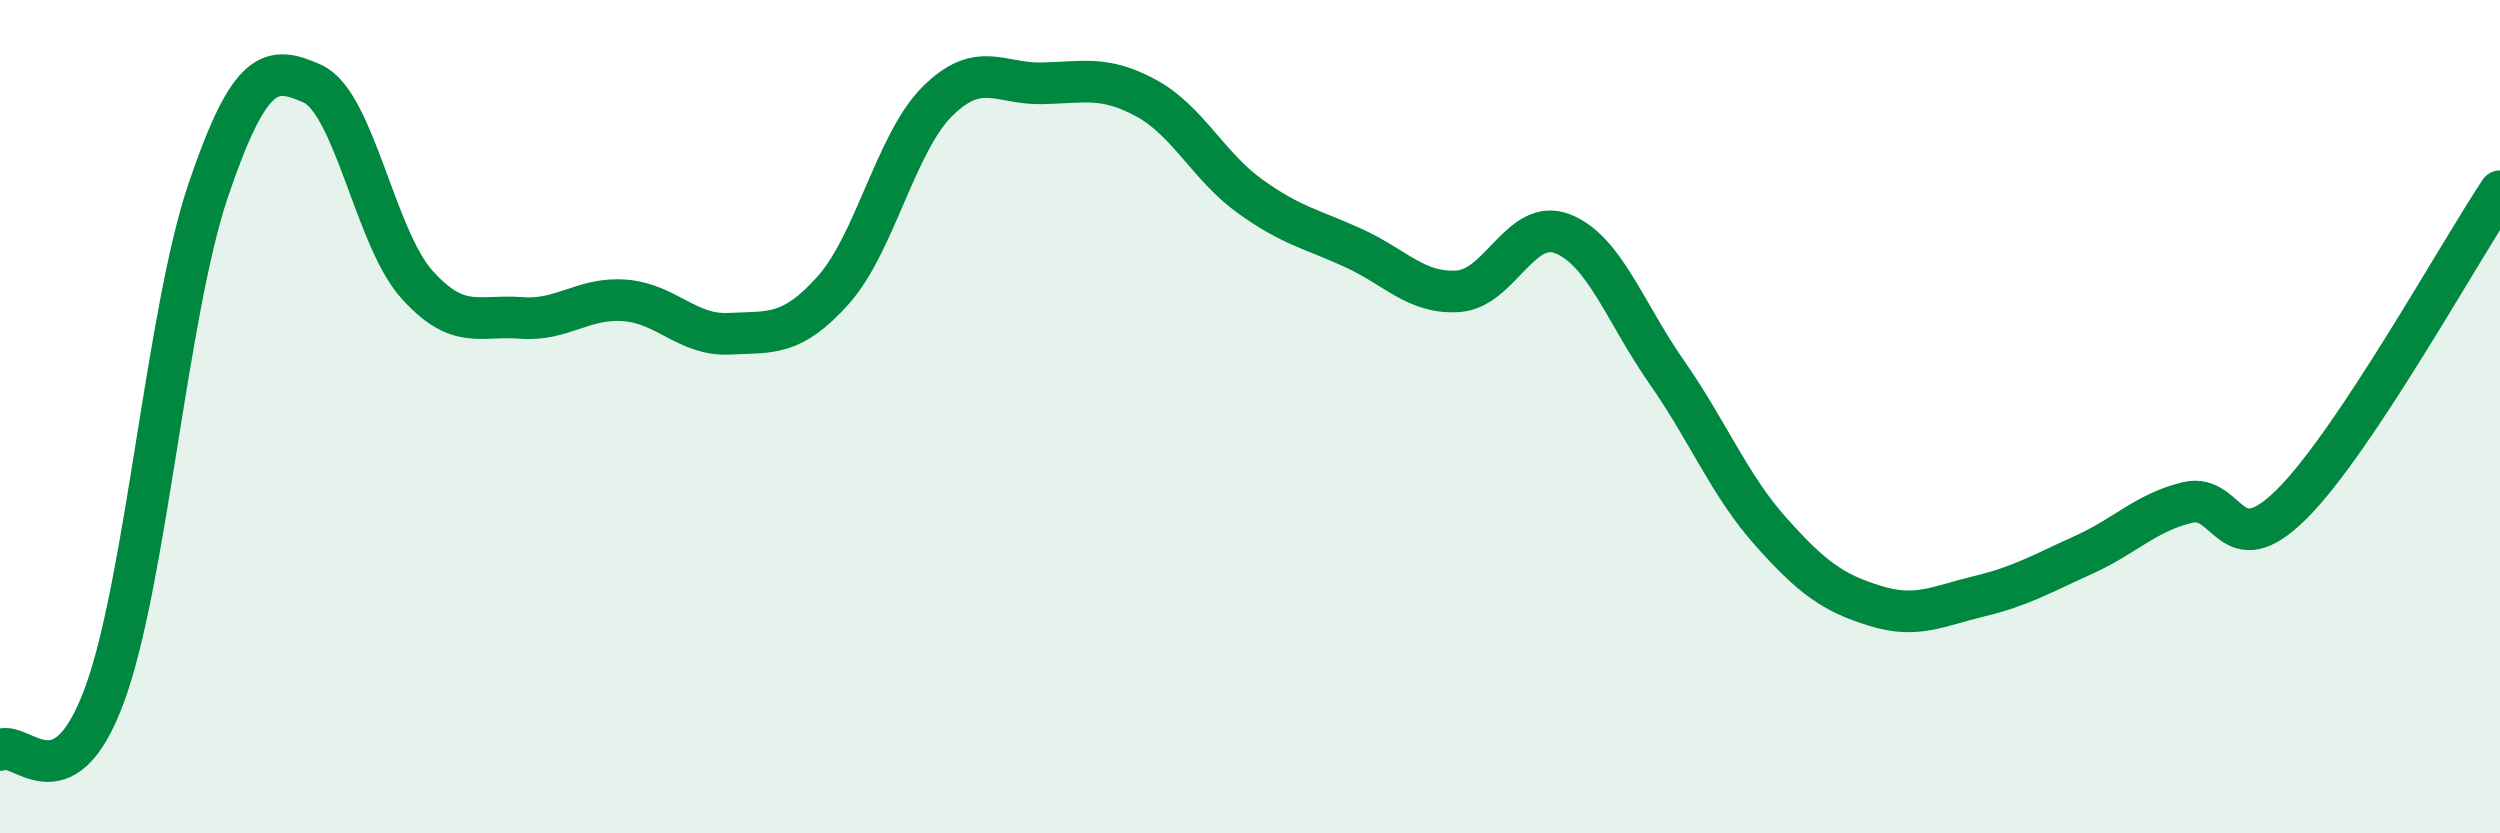 
    <svg width="60" height="20" viewBox="0 0 60 20" xmlns="http://www.w3.org/2000/svg">
      <path
        d="M 0,18 C 0.5,17.74 1.5,19.39 2.5,16.7 C 3.5,14.01 4,7.5 5,4.56 C 6,1.62 6.5,1.56 7.5,2.01 C 8.5,2.46 9,5.7 10,6.82 C 11,7.94 11.5,7.55 12.5,7.63 C 13.5,7.71 14,7.13 15,7.21 C 16,7.29 16.5,8.06 17.5,8.01 C 18.5,7.96 19,8.08 20,6.96 C 21,5.84 21.5,3.42 22.5,2.43 C 23.5,1.44 24,2.02 25,2 C 26,1.98 26.5,1.81 27.5,2.35 C 28.5,2.89 29,3.99 30,4.71 C 31,5.43 31.5,5.5 32.5,5.96 C 33.5,6.42 34,7.06 35,6.99 C 36,6.92 36.5,5.22 37.5,5.61 C 38.5,6 39,7.5 40,8.93 C 41,10.36 41.5,11.64 42.5,12.76 C 43.5,13.88 44,14.23 45,14.54 C 46,14.85 46.5,14.55 47.5,14.31 C 48.5,14.07 49,13.77 50,13.32 C 51,12.87 51.5,12.3 52.5,12.06 C 53.5,11.82 53.5,13.59 55,12.1 C 56.5,10.61 59,6.09 60,4.59L60 20L0 20Z"
        fill="#008740"
        opacity="0.1"
        stroke-linecap="round"
        stroke-linejoin="round"
      />
      <path
        d="M 0,18 C 0.5,17.74 1.5,19.39 2.5,16.7 C 3.5,14.01 4,7.5 5,4.56 C 6,1.62 6.5,1.56 7.5,2.01 C 8.5,2.46 9,5.7 10,6.82 C 11,7.94 11.5,7.55 12.5,7.63 C 13.5,7.71 14,7.13 15,7.21 C 16,7.29 16.5,8.06 17.5,8.01 C 18.5,7.96 19,8.08 20,6.96 C 21,5.84 21.5,3.42 22.5,2.43 C 23.5,1.44 24,2.02 25,2 C 26,1.98 26.5,1.81 27.5,2.35 C 28.5,2.89 29,3.99 30,4.71 C 31,5.43 31.5,5.5 32.5,5.96 C 33.5,6.42 34,7.06 35,6.99 C 36,6.92 36.5,5.22 37.5,5.61 C 38.5,6 39,7.5 40,8.93 C 41,10.36 41.5,11.64 42.5,12.76 C 43.5,13.88 44,14.23 45,14.54 C 46,14.85 46.5,14.55 47.5,14.31 C 48.5,14.07 49,13.77 50,13.32 C 51,12.87 51.5,12.3 52.5,12.06 C 53.5,11.82 53.5,13.59 55,12.1 C 56.5,10.61 59,6.09 60,4.59"
        stroke="#008740"
        stroke-width="1"
        fill="none"
        stroke-linecap="round"
        stroke-linejoin="round"
      />
    </svg>
  